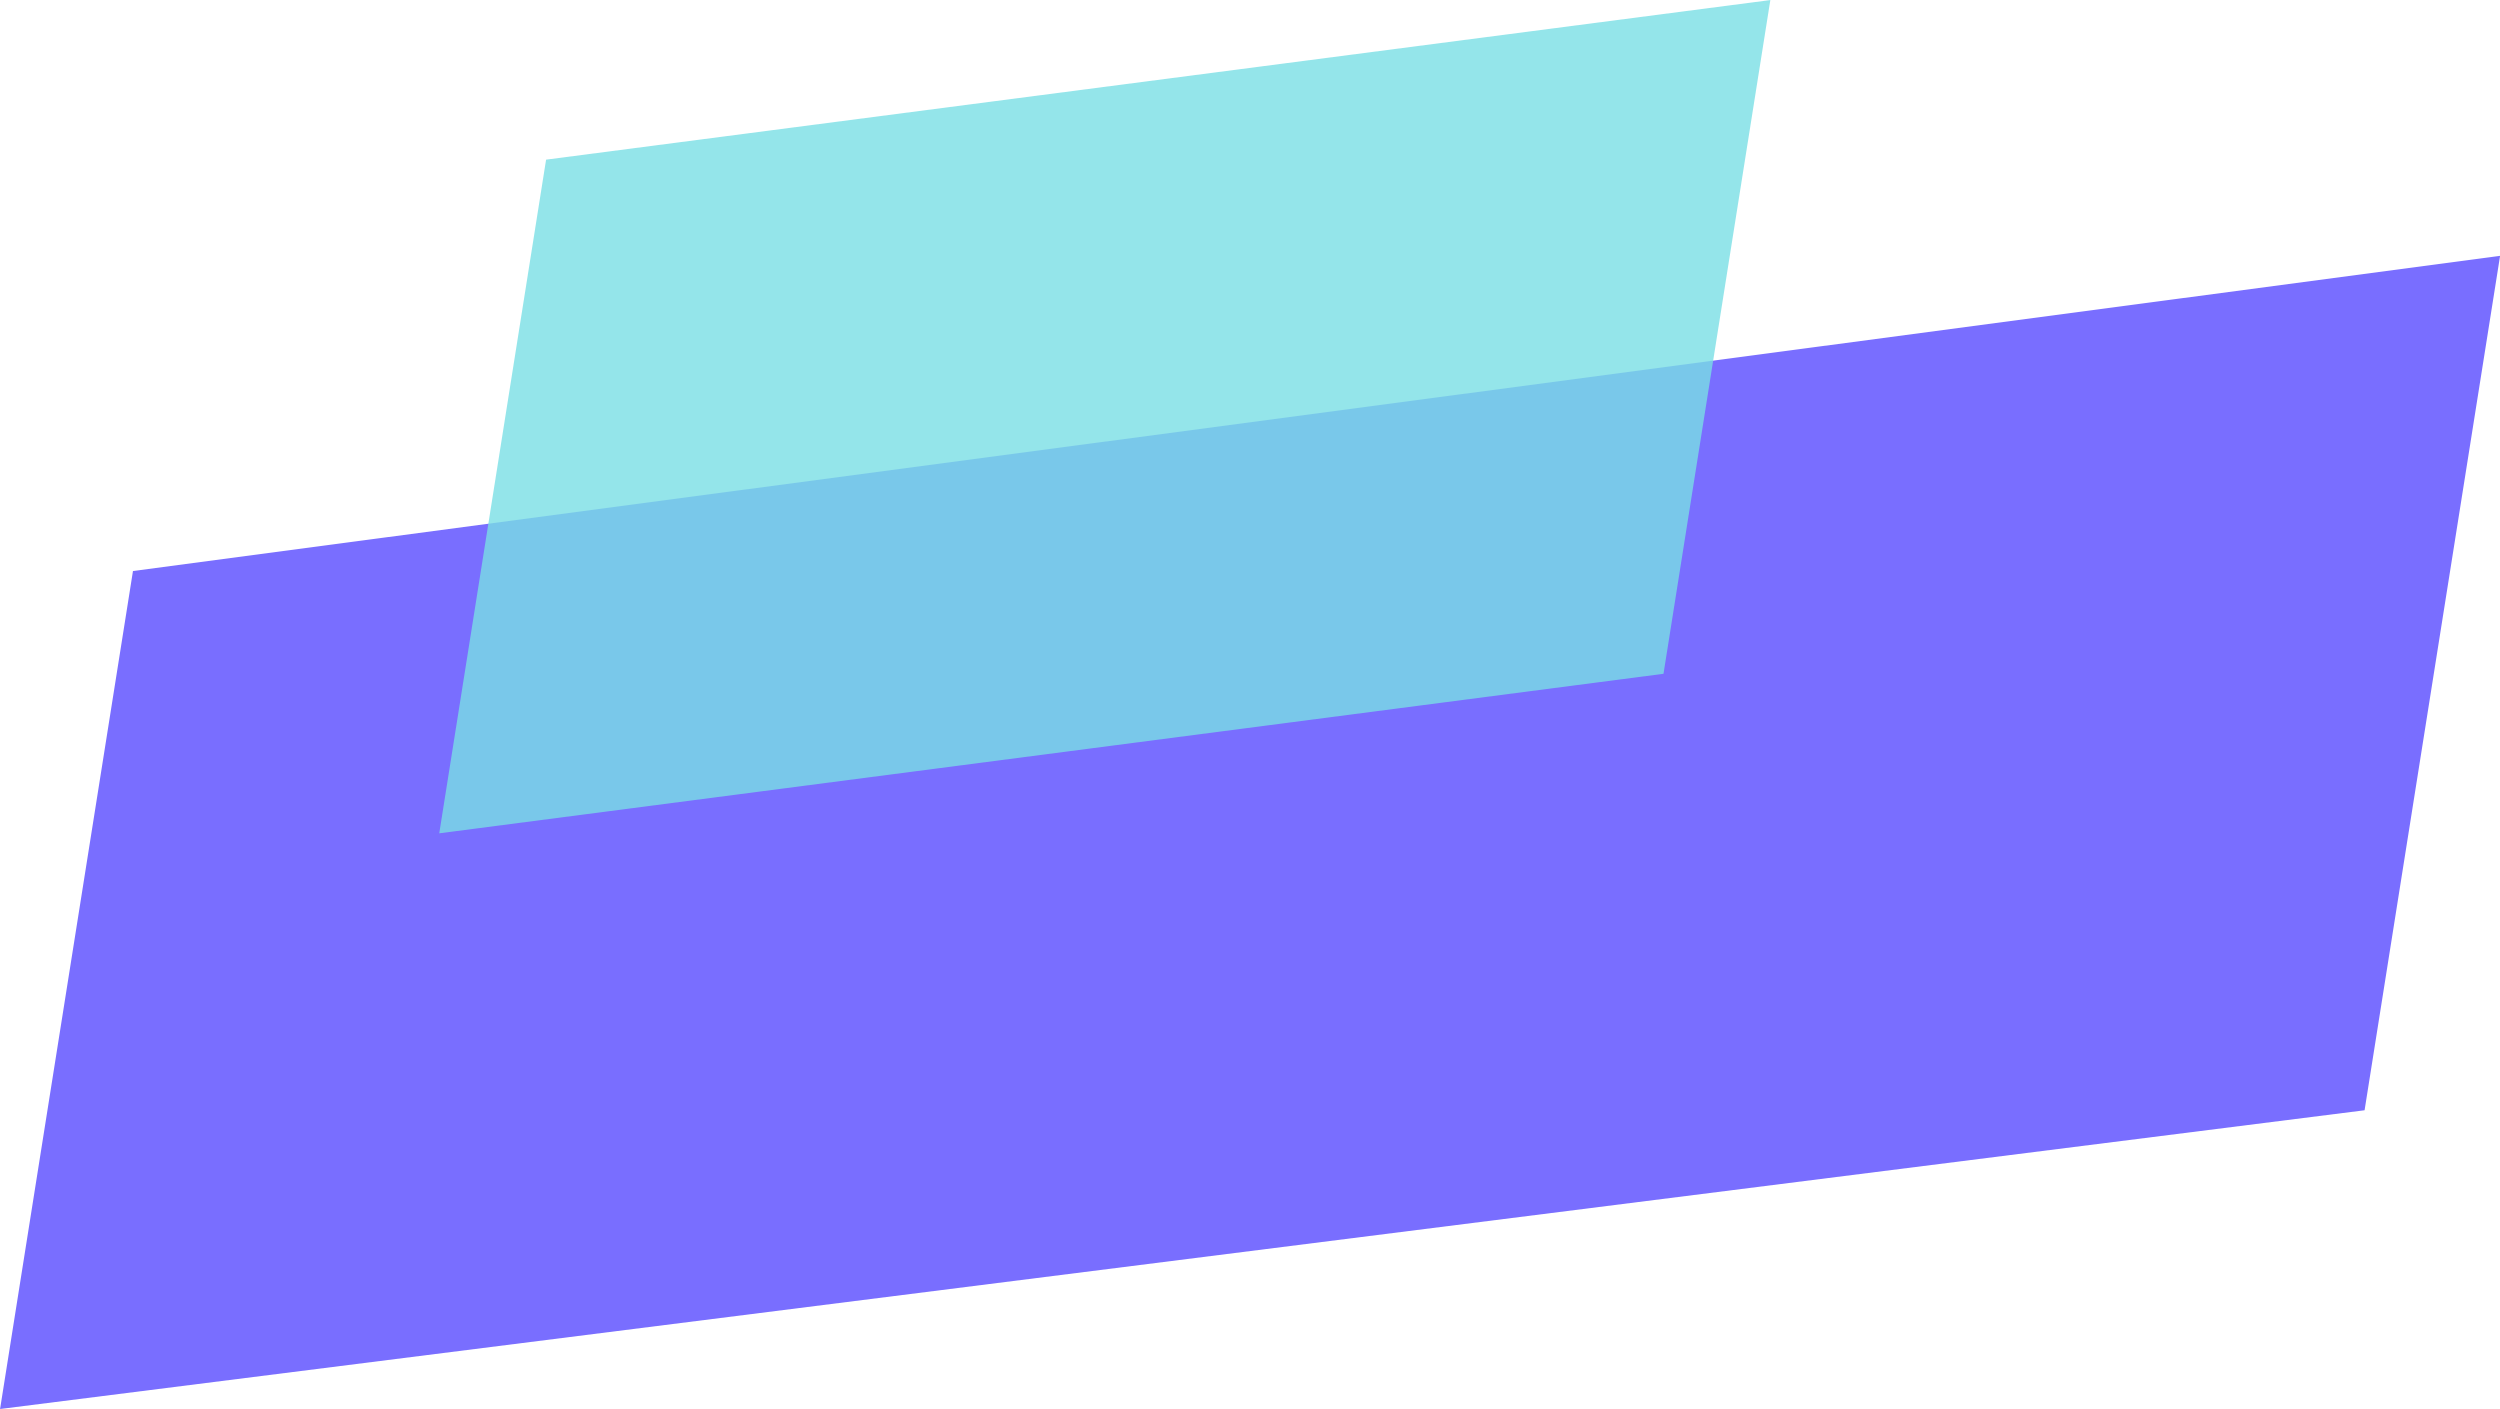 <svg xmlns="http://www.w3.org/2000/svg" width="407.469" height="229.66" viewBox="0 0 407.469 229.66"><defs><style>      .cls-1 {        fill: #796eff;      }      .cls-1, .cls-2 {        fill-rule: evenodd;      }      .cls-2 {        fill: #7adee4;        opacity: 0.8;      }    </style></defs><path class="cls-1" d="M203.453,3917.38l385.81-51.37-22.086,139.26-385.385,48.69Z" transform="translate(-181.781 -3824.31)"></path><path class="cls-2" d="M270.787,3850.33l199.537-26.01L452.91,3934.13l-199.537,26Z" transform="translate(-181.781 -3824.31)"></path></svg>